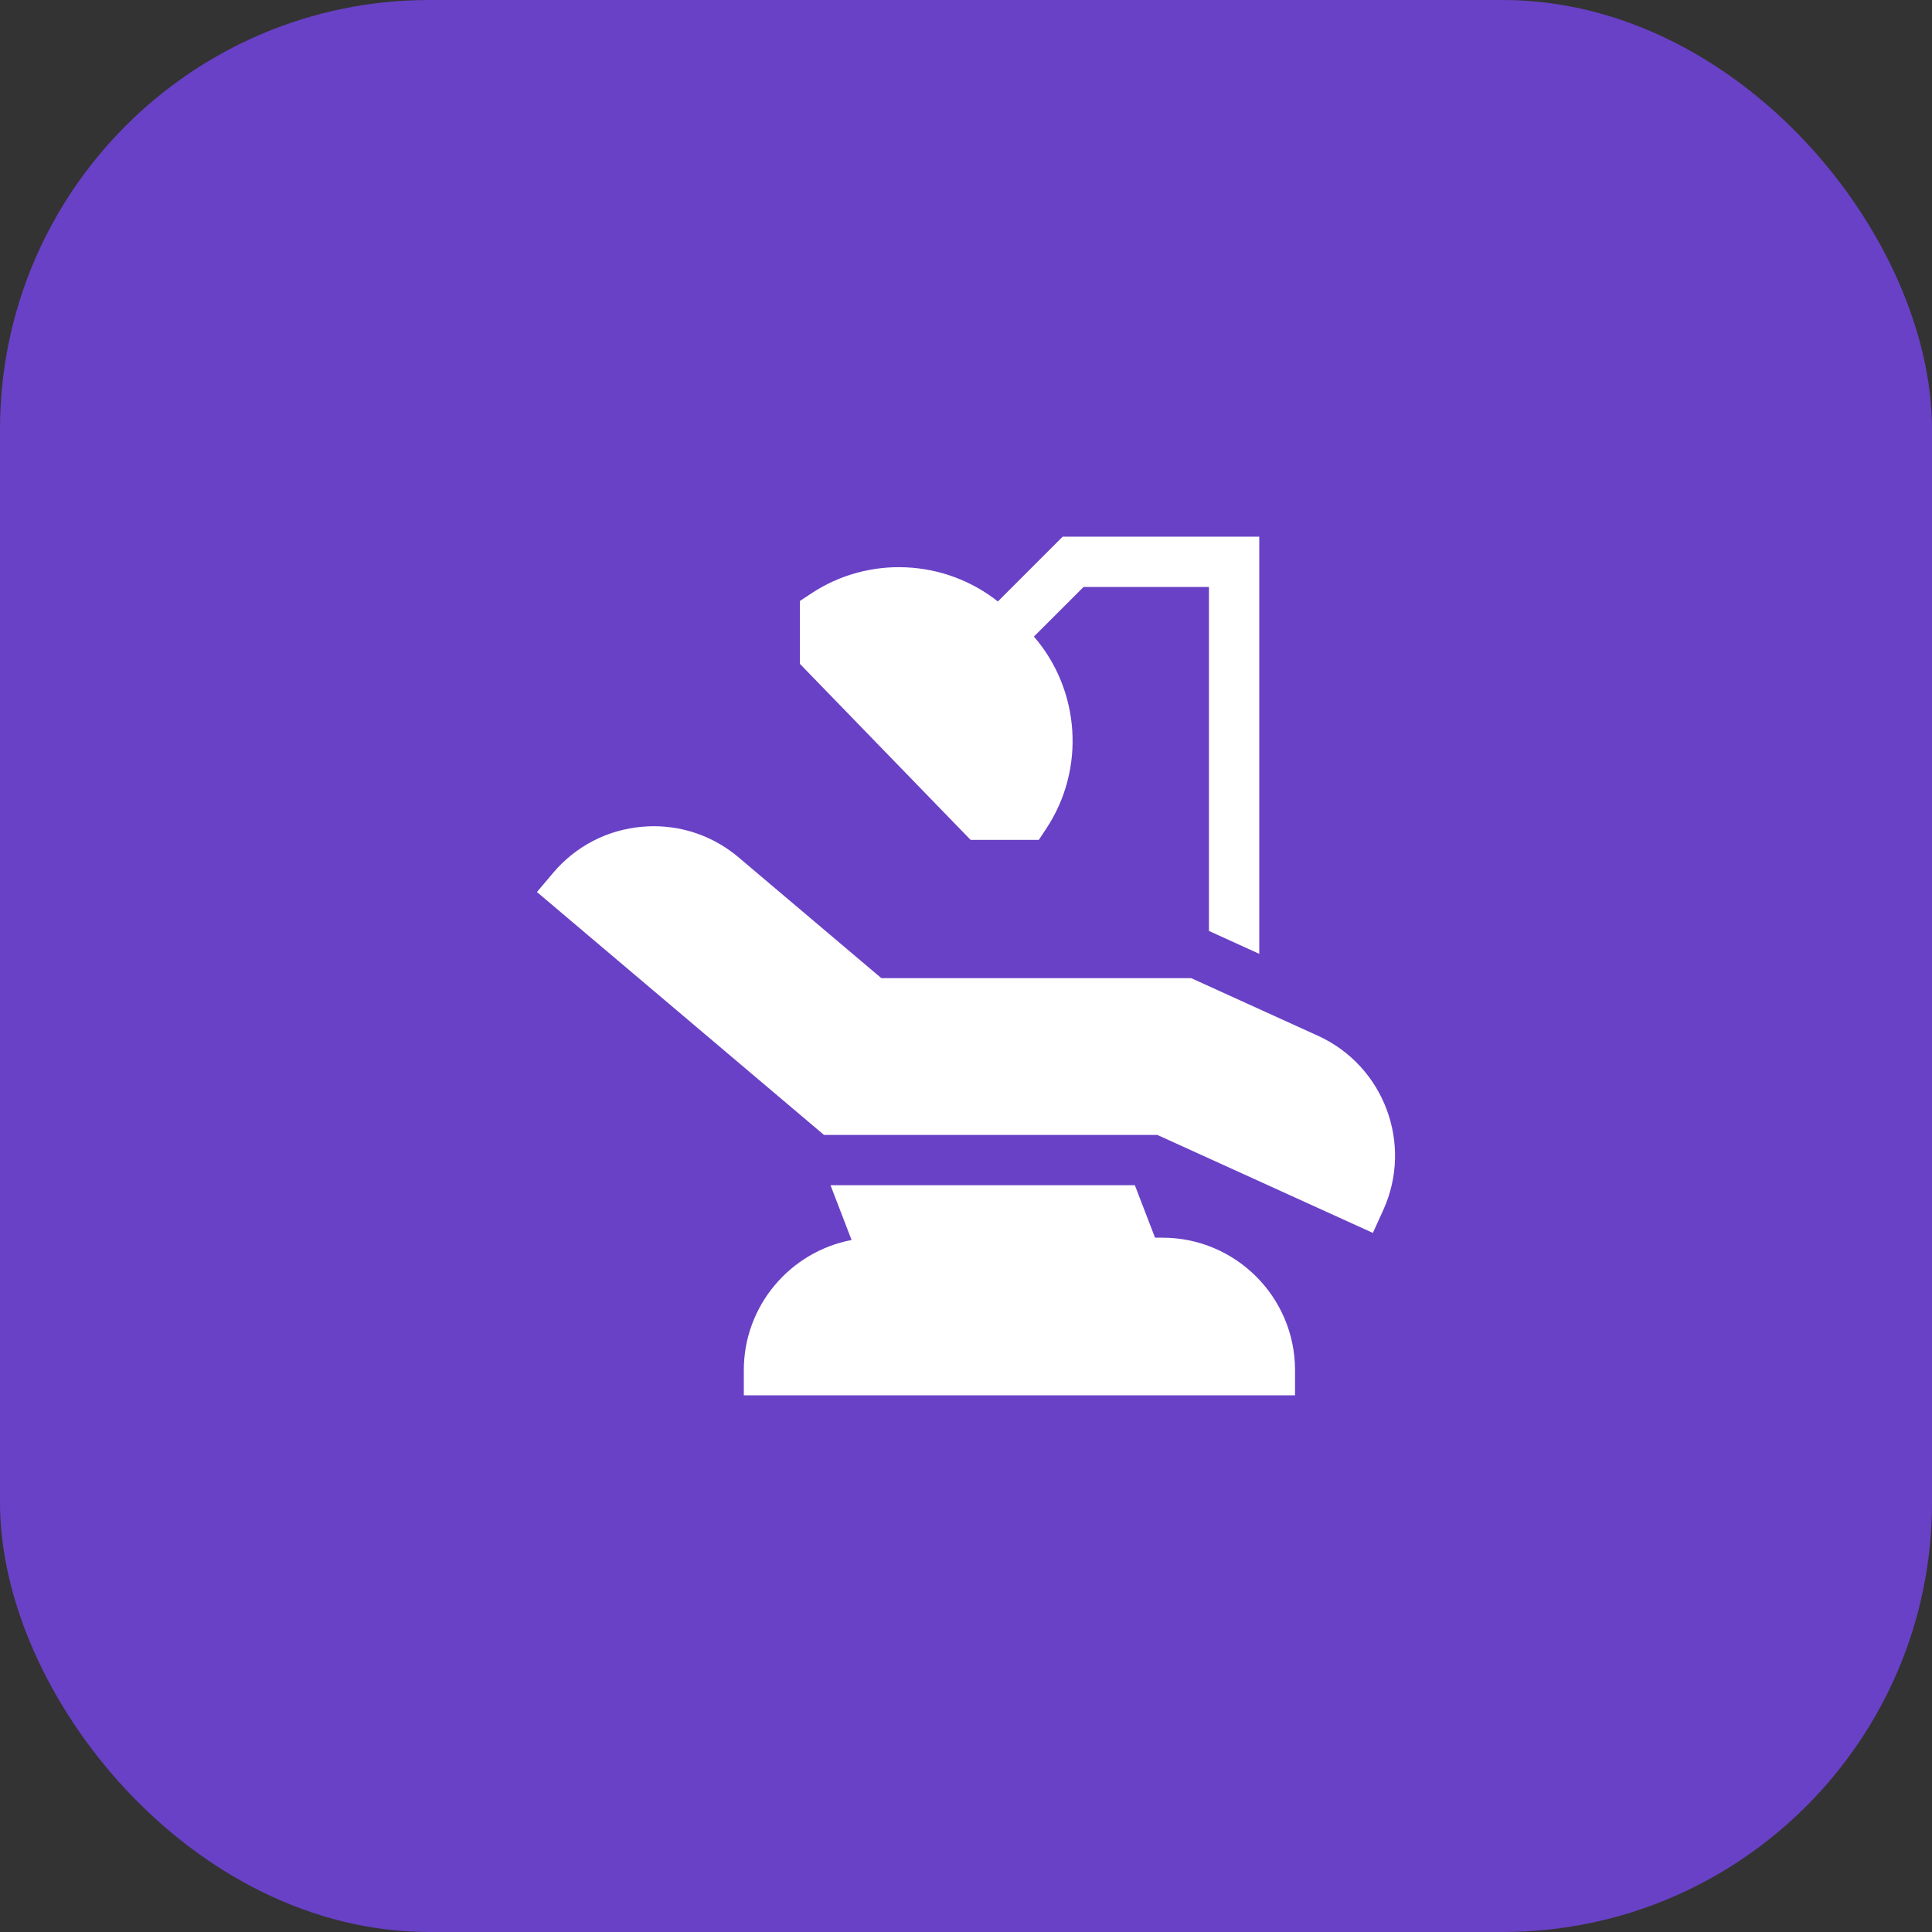 <svg width="72" height="72" viewBox="0 0 72 72" fill="none" xmlns="http://www.w3.org/2000/svg">
<rect x="0" y="0" width="72" height="72" fill="#333333" stroke="none"/>
<rect width="72" height="72" rx="16" fill="#6941C6"/>
<g clip-path="url(#clip0_706_305)">
<path d="M30.951 44.17L31.736 46.212C29.453 46.645 27.72 48.655 27.72 51.062V52H48.262V51.062C48.262 48.34 46.047 46.125 43.324 46.125H43.045L42.293 44.17H30.951Z" fill="white"/>
<path d="M46.929 35.547V20H39.603L37.188 22.415C35.203 20.844 32.38 20.694 30.231 22.118L29.811 22.396L29.811 24.741L36.17 31.299H38.714L38.992 30.879C40.464 28.657 40.254 25.715 38.531 23.723L40.38 21.875H45.054V34.694L46.929 35.547Z" fill="white"/>
<path d="M49.116 38.6L44.395 36.454H32.847L27.526 31.952C26.632 31.196 25.524 30.791 24.366 30.791C24.229 30.791 24.09 30.797 23.951 30.809C22.646 30.917 21.461 31.528 20.615 32.528L20.01 33.243L30.707 42.295H43.13L51.163 45.947L51.551 45.093C52.669 42.632 51.577 39.719 49.116 38.6V38.6Z" fill="white"/>
</g>
<defs>
<clipPath id="clip0_706_305">
<rect width="32" height="32" fill="white" transform="translate(20 20)"/>
</clipPath>
</defs>
</svg>

